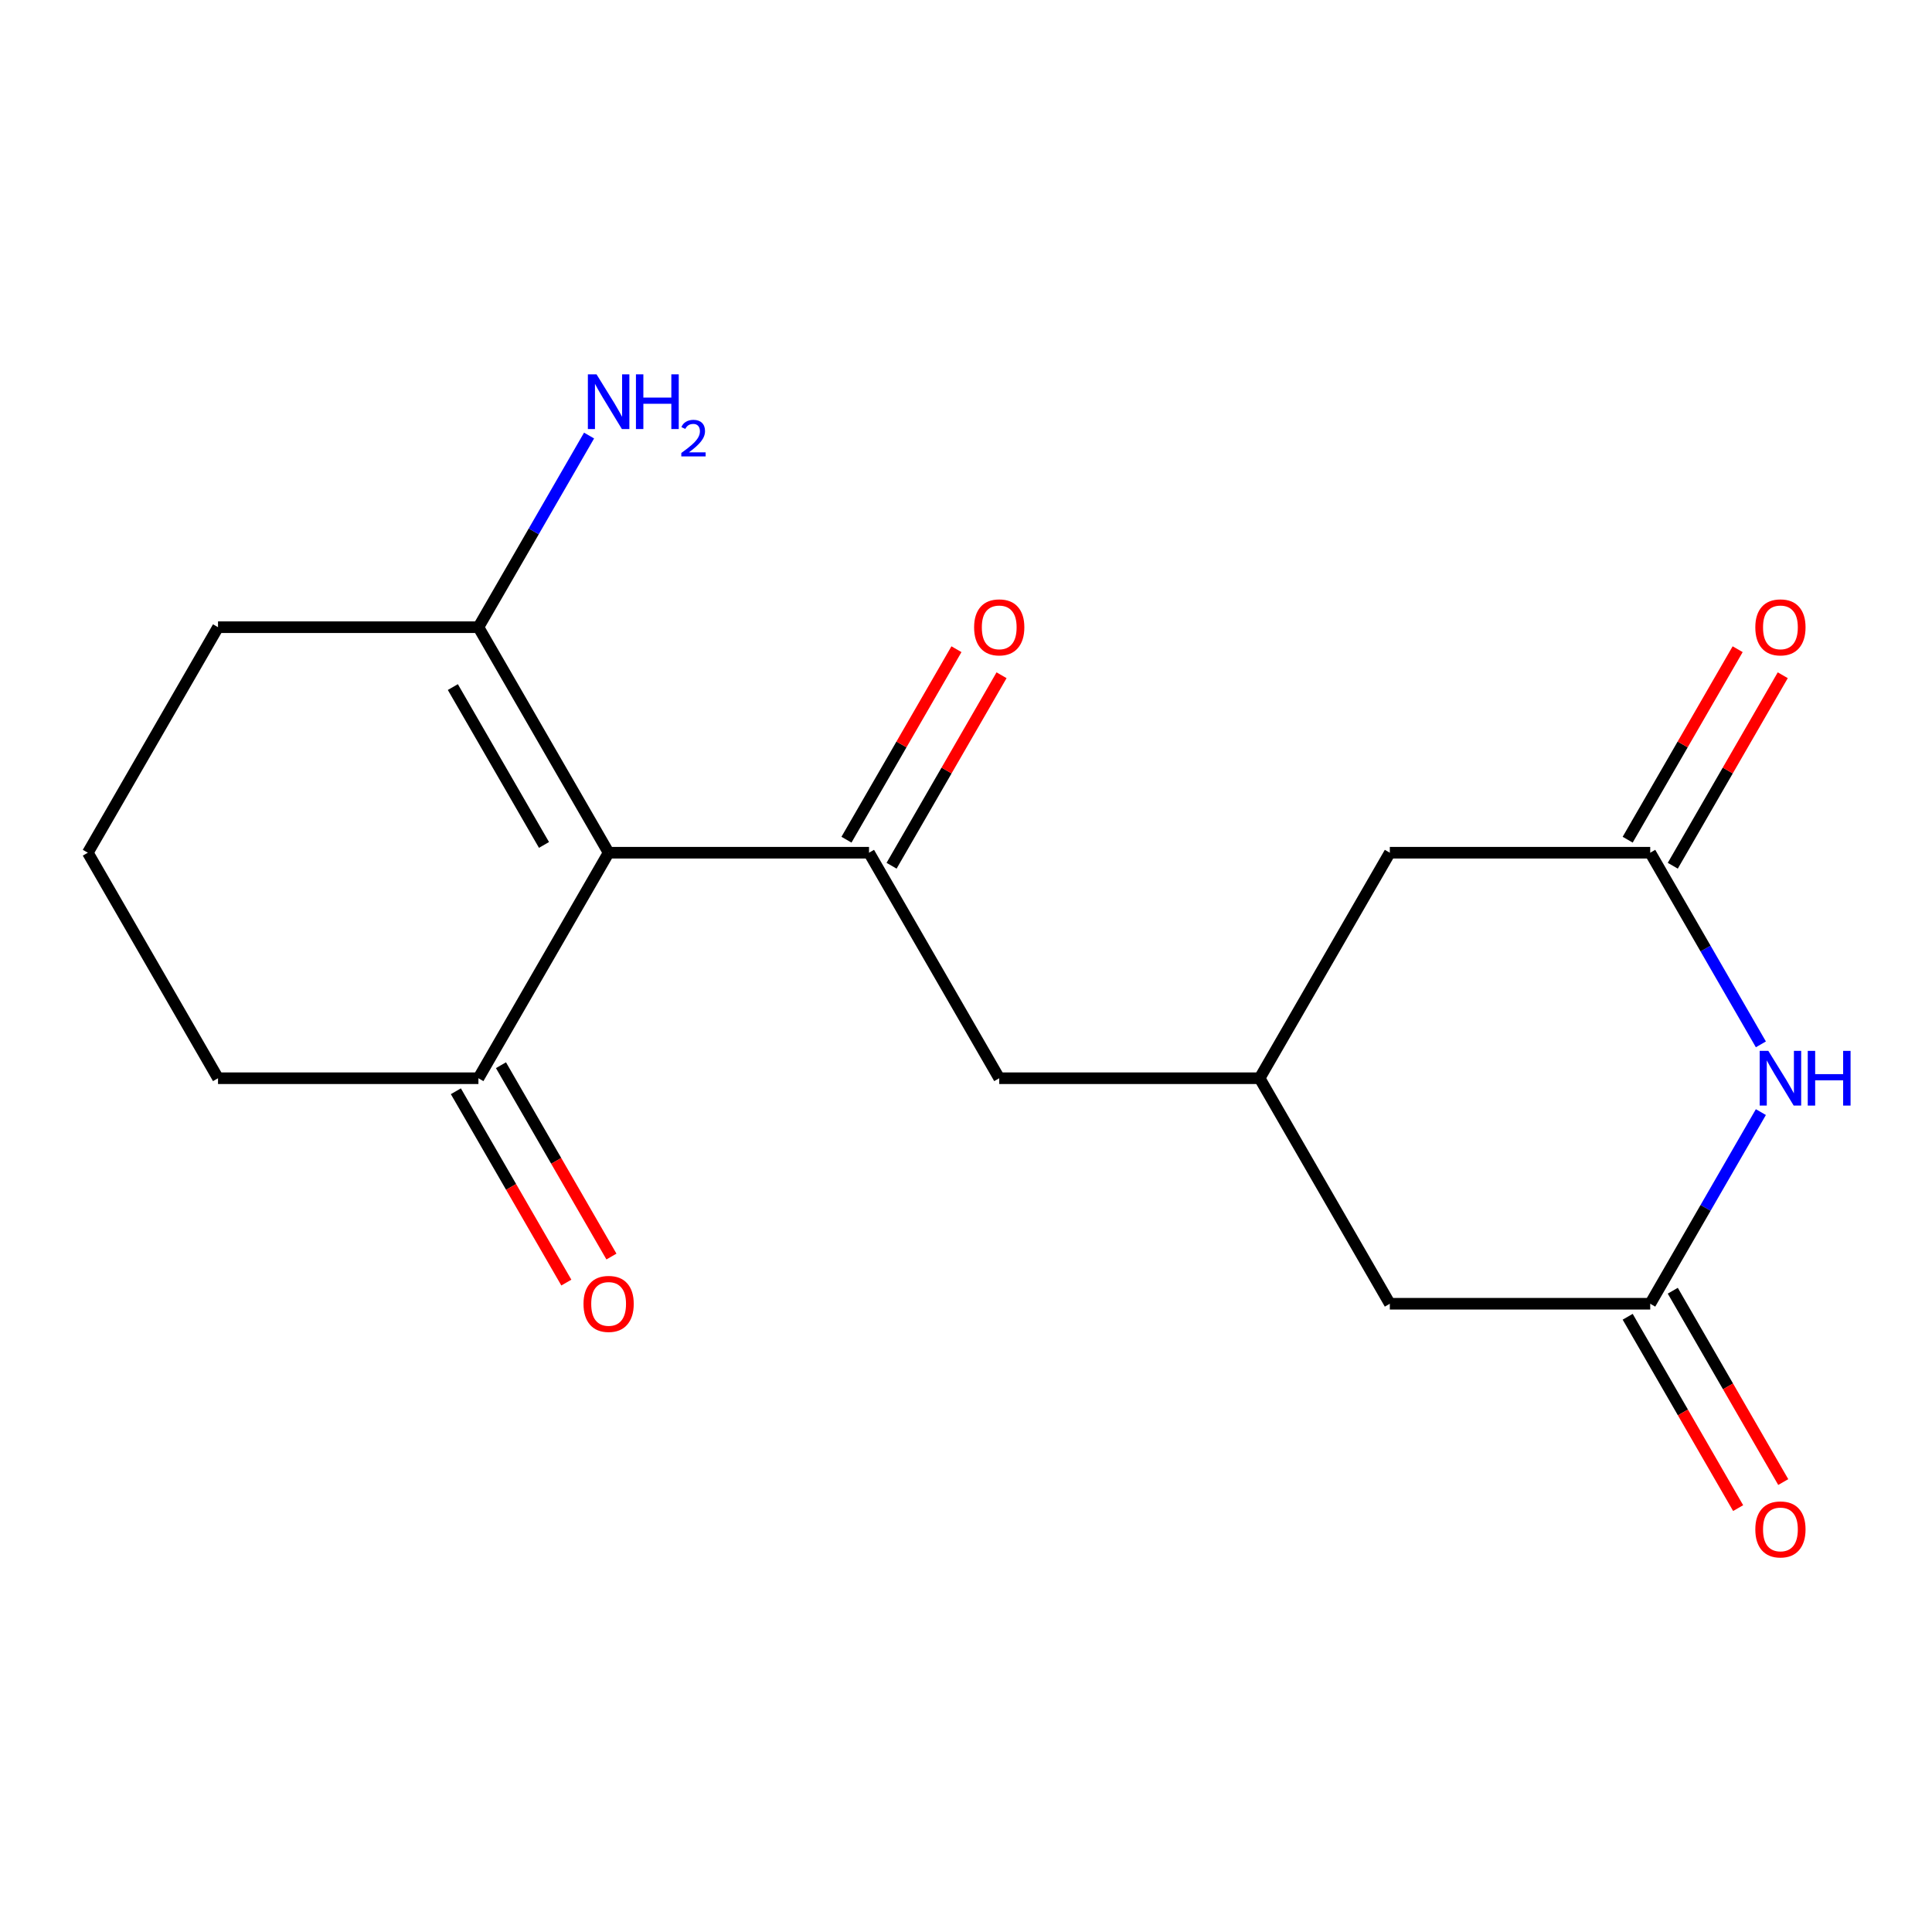 <?xml version='1.0' encoding='iso-8859-1'?>
<svg version='1.1' baseProfile='full'
              xmlns='http://www.w3.org/2000/svg'
                      xmlns:rdkit='http://www.rdkit.org/xml'
                      xmlns:xlink='http://www.w3.org/1999/xlink'
                  xml:space='preserve'
width='1000px' height='1000px' viewBox='0 0 1000 1000'>
<!-- END OF HEADER -->
<rect style='opacity:1.0;fill:#FFFFFF;stroke:none' width='1000' height='1000' x='0' y='0'> </rect>
<path class='bond-0' d='M 315.021,441.364 L 449.805,441.364' style='fill:none;fill-rule:evenodd;stroke:#000000;stroke-width:6px;stroke-linecap:butt;stroke-linejoin:miter;stroke-opacity:1' />
<path class='bond-4' d='M 315.021,441.364 L 247.63,324.638' style='fill:none;fill-rule:evenodd;stroke:#000000;stroke-width:6px;stroke-linecap:butt;stroke-linejoin:miter;stroke-opacity:1' />
<path class='bond-4' d='M 281.568,437.334 L 234.393,355.626' style='fill:none;fill-rule:evenodd;stroke:#000000;stroke-width:6px;stroke-linecap:butt;stroke-linejoin:miter;stroke-opacity:1' />
<path class='bond-5' d='M 315.021,441.364 L 247.63,558.09' style='fill:none;fill-rule:evenodd;stroke:#000000;stroke-width:6px;stroke-linecap:butt;stroke-linejoin:miter;stroke-opacity:1' />
<path class='bond-6' d='M 449.805,441.364 L 517.197,558.09' style='fill:none;fill-rule:evenodd;stroke:#000000;stroke-width:6px;stroke-linecap:butt;stroke-linejoin:miter;stroke-opacity:1' />
<path class='bond-8' d='M 461.477,448.104 L 489.94,398.805' style='fill:none;fill-rule:evenodd;stroke:#000000;stroke-width:6px;stroke-linecap:butt;stroke-linejoin:miter;stroke-opacity:1' />
<path class='bond-8' d='M 489.94,398.805 L 518.402,349.507' style='fill:none;fill-rule:evenodd;stroke:#FF0000;stroke-width:6px;stroke-linecap:butt;stroke-linejoin:miter;stroke-opacity:1' />
<path class='bond-8' d='M 438.132,434.625 L 466.595,385.327' style='fill:none;fill-rule:evenodd;stroke:#000000;stroke-width:6px;stroke-linecap:butt;stroke-linejoin:miter;stroke-opacity:1' />
<path class='bond-8' d='M 466.595,385.327 L 495.057,336.029' style='fill:none;fill-rule:evenodd;stroke:#FF0000;stroke-width:6px;stroke-linecap:butt;stroke-linejoin:miter;stroke-opacity:1' />
<path class='bond-1' d='M 911.426,575.62 L 882.791,625.218' style='fill:none;fill-rule:evenodd;stroke:#0000FF;stroke-width:6px;stroke-linecap:butt;stroke-linejoin:miter;stroke-opacity:1' />
<path class='bond-1' d='M 882.791,625.218 L 854.155,674.816' style='fill:none;fill-rule:evenodd;stroke:#000000;stroke-width:6px;stroke-linecap:butt;stroke-linejoin:miter;stroke-opacity:1' />
<path class='bond-19' d='M 911.426,540.561 L 882.791,490.962' style='fill:none;fill-rule:evenodd;stroke:#0000FF;stroke-width:6px;stroke-linecap:butt;stroke-linejoin:miter;stroke-opacity:1' />
<path class='bond-19' d='M 882.791,490.962 L 854.155,441.364' style='fill:none;fill-rule:evenodd;stroke:#000000;stroke-width:6px;stroke-linecap:butt;stroke-linejoin:miter;stroke-opacity:1' />
<path class='bond-2' d='M 854.155,674.816 L 719.372,674.816' style='fill:none;fill-rule:evenodd;stroke:#000000;stroke-width:6px;stroke-linecap:butt;stroke-linejoin:miter;stroke-opacity:1' />
<path class='bond-9' d='M 842.483,681.555 L 871.072,731.073' style='fill:none;fill-rule:evenodd;stroke:#000000;stroke-width:6px;stroke-linecap:butt;stroke-linejoin:miter;stroke-opacity:1' />
<path class='bond-9' d='M 871.072,731.073 L 899.661,780.592' style='fill:none;fill-rule:evenodd;stroke:#FF0000;stroke-width:6px;stroke-linecap:butt;stroke-linejoin:miter;stroke-opacity:1' />
<path class='bond-9' d='M 865.828,668.077 L 894.417,717.595' style='fill:none;fill-rule:evenodd;stroke:#000000;stroke-width:6px;stroke-linecap:butt;stroke-linejoin:miter;stroke-opacity:1' />
<path class='bond-9' d='M 894.417,717.595 L 923.006,767.113' style='fill:none;fill-rule:evenodd;stroke:#FF0000;stroke-width:6px;stroke-linecap:butt;stroke-linejoin:miter;stroke-opacity:1' />
<path class='bond-3' d='M 854.155,441.364 L 719.372,441.364' style='fill:none;fill-rule:evenodd;stroke:#000000;stroke-width:6px;stroke-linecap:butt;stroke-linejoin:miter;stroke-opacity:1' />
<path class='bond-10' d='M 865.828,448.104 L 894.29,398.805' style='fill:none;fill-rule:evenodd;stroke:#000000;stroke-width:6px;stroke-linecap:butt;stroke-linejoin:miter;stroke-opacity:1' />
<path class='bond-10' d='M 894.29,398.805 L 922.752,349.507' style='fill:none;fill-rule:evenodd;stroke:#FF0000;stroke-width:6px;stroke-linecap:butt;stroke-linejoin:miter;stroke-opacity:1' />
<path class='bond-10' d='M 842.483,434.625 L 870.945,385.327' style='fill:none;fill-rule:evenodd;stroke:#000000;stroke-width:6px;stroke-linecap:butt;stroke-linejoin:miter;stroke-opacity:1' />
<path class='bond-10' d='M 870.945,385.327 L 899.407,336.029' style='fill:none;fill-rule:evenodd;stroke:#FF0000;stroke-width:6px;stroke-linecap:butt;stroke-linejoin:miter;stroke-opacity:1' />
<path class='bond-14' d='M 247.63,324.638 L 276.265,275.04' style='fill:none;fill-rule:evenodd;stroke:#000000;stroke-width:6px;stroke-linecap:butt;stroke-linejoin:miter;stroke-opacity:1' />
<path class='bond-14' d='M 276.265,275.04 L 304.901,225.442' style='fill:none;fill-rule:evenodd;stroke:#0000FF;stroke-width:6px;stroke-linecap:butt;stroke-linejoin:miter;stroke-opacity:1' />
<path class='bond-15' d='M 247.63,324.638 L 112.846,324.638' style='fill:none;fill-rule:evenodd;stroke:#000000;stroke-width:6px;stroke-linecap:butt;stroke-linejoin:miter;stroke-opacity:1' />
<path class='bond-13' d='M 235.957,564.829 L 264.546,614.348' style='fill:none;fill-rule:evenodd;stroke:#000000;stroke-width:6px;stroke-linecap:butt;stroke-linejoin:miter;stroke-opacity:1' />
<path class='bond-13' d='M 264.546,614.348 L 293.136,663.866' style='fill:none;fill-rule:evenodd;stroke:#FF0000;stroke-width:6px;stroke-linecap:butt;stroke-linejoin:miter;stroke-opacity:1' />
<path class='bond-13' d='M 259.302,551.351 L 287.892,600.869' style='fill:none;fill-rule:evenodd;stroke:#000000;stroke-width:6px;stroke-linecap:butt;stroke-linejoin:miter;stroke-opacity:1' />
<path class='bond-13' d='M 287.892,600.869 L 316.481,650.387' style='fill:none;fill-rule:evenodd;stroke:#FF0000;stroke-width:6px;stroke-linecap:butt;stroke-linejoin:miter;stroke-opacity:1' />
<path class='bond-16' d='M 247.63,558.09 L 112.846,558.09' style='fill:none;fill-rule:evenodd;stroke:#000000;stroke-width:6px;stroke-linecap:butt;stroke-linejoin:miter;stroke-opacity:1' />
<path class='bond-7' d='M 517.197,558.09 L 651.98,558.09' style='fill:none;fill-rule:evenodd;stroke:#000000;stroke-width:6px;stroke-linecap:butt;stroke-linejoin:miter;stroke-opacity:1' />
<path class='bond-11' d='M 651.98,558.09 L 719.372,441.364' style='fill:none;fill-rule:evenodd;stroke:#000000;stroke-width:6px;stroke-linecap:butt;stroke-linejoin:miter;stroke-opacity:1' />
<path class='bond-12' d='M 651.98,558.09 L 719.372,674.816' style='fill:none;fill-rule:evenodd;stroke:#000000;stroke-width:6px;stroke-linecap:butt;stroke-linejoin:miter;stroke-opacity:1' />
<path class='bond-18' d='M 112.846,324.638 L 45.455,441.364' style='fill:none;fill-rule:evenodd;stroke:#000000;stroke-width:6px;stroke-linecap:butt;stroke-linejoin:miter;stroke-opacity:1' />
<path class='bond-17' d='M 112.846,558.09 L 45.455,441.364' style='fill:none;fill-rule:evenodd;stroke:#000000;stroke-width:6px;stroke-linecap:butt;stroke-linejoin:miter;stroke-opacity:1' />
<path  class='atom-2' d='M 915.287 543.93
L 924.567 558.93
Q 925.487 560.41, 926.967 563.09
Q 928.447 565.77, 928.527 565.93
L 928.527 543.93
L 932.287 543.93
L 932.287 572.25
L 928.407 572.25
L 918.447 555.85
Q 917.287 553.93, 916.047 551.73
Q 914.847 549.53, 914.487 548.85
L 914.487 572.25
L 910.807 572.25
L 910.807 543.93
L 915.287 543.93
' fill='#0000FF'/>
<path  class='atom-2' d='M 935.687 543.93
L 939.527 543.93
L 939.527 555.97
L 954.007 555.97
L 954.007 543.93
L 957.847 543.93
L 957.847 572.25
L 954.007 572.25
L 954.007 559.17
L 939.527 559.17
L 939.527 572.25
L 935.687 572.25
L 935.687 543.93
' fill='#0000FF'/>
<path  class='atom-9' d='M 504.197 324.718
Q 504.197 317.918, 507.557 314.118
Q 510.917 310.318, 517.197 310.318
Q 523.477 310.318, 526.837 314.118
Q 530.197 317.918, 530.197 324.718
Q 530.197 331.598, 526.797 335.518
Q 523.397 339.398, 517.197 339.398
Q 510.957 339.398, 507.557 335.518
Q 504.197 331.638, 504.197 324.718
M 517.197 336.198
Q 521.517 336.198, 523.837 333.318
Q 526.197 330.398, 526.197 324.718
Q 526.197 319.158, 523.837 316.358
Q 521.517 313.518, 517.197 313.518
Q 512.877 313.518, 510.517 316.318
Q 508.197 319.118, 508.197 324.718
Q 508.197 330.438, 510.517 333.318
Q 512.877 336.198, 517.197 336.198
' fill='#FF0000'/>
<path  class='atom-10' d='M 908.547 791.622
Q 908.547 784.822, 911.907 781.022
Q 915.267 777.222, 921.547 777.222
Q 927.827 777.222, 931.187 781.022
Q 934.547 784.822, 934.547 791.622
Q 934.547 798.502, 931.147 802.422
Q 927.747 806.302, 921.547 806.302
Q 915.307 806.302, 911.907 802.422
Q 908.547 798.542, 908.547 791.622
M 921.547 803.102
Q 925.867 803.102, 928.187 800.222
Q 930.547 797.302, 930.547 791.622
Q 930.547 786.062, 928.187 783.262
Q 925.867 780.422, 921.547 780.422
Q 917.227 780.422, 914.867 783.222
Q 912.547 786.022, 912.547 791.622
Q 912.547 797.342, 914.867 800.222
Q 917.227 803.102, 921.547 803.102
' fill='#FF0000'/>
<path  class='atom-11' d='M 908.547 324.718
Q 908.547 317.918, 911.907 314.118
Q 915.267 310.318, 921.547 310.318
Q 927.827 310.318, 931.187 314.118
Q 934.547 317.918, 934.547 324.718
Q 934.547 331.598, 931.147 335.518
Q 927.747 339.398, 921.547 339.398
Q 915.307 339.398, 911.907 335.518
Q 908.547 331.638, 908.547 324.718
M 921.547 336.198
Q 925.867 336.198, 928.187 333.318
Q 930.547 330.398, 930.547 324.718
Q 930.547 319.158, 928.187 316.358
Q 925.867 313.518, 921.547 313.518
Q 917.227 313.518, 914.867 316.318
Q 912.547 319.118, 912.547 324.718
Q 912.547 330.438, 914.867 333.318
Q 917.227 336.198, 921.547 336.198
' fill='#FF0000'/>
<path  class='atom-14' d='M 302.021 674.896
Q 302.021 668.096, 305.381 664.296
Q 308.741 660.496, 315.021 660.496
Q 321.301 660.496, 324.661 664.296
Q 328.021 668.096, 328.021 674.896
Q 328.021 681.776, 324.621 685.696
Q 321.221 689.576, 315.021 689.576
Q 308.781 689.576, 305.381 685.696
Q 302.021 681.816, 302.021 674.896
M 315.021 686.376
Q 319.341 686.376, 321.661 683.496
Q 324.021 680.576, 324.021 674.896
Q 324.021 669.336, 321.661 666.536
Q 319.341 663.696, 315.021 663.696
Q 310.701 663.696, 308.341 666.496
Q 306.021 669.296, 306.021 674.896
Q 306.021 680.616, 308.341 683.496
Q 310.701 686.376, 315.021 686.376
' fill='#FF0000'/>
<path  class='atom-15' d='M 308.761 193.753
L 318.041 208.753
Q 318.961 210.233, 320.441 212.913
Q 321.921 215.593, 322.001 215.753
L 322.001 193.753
L 325.761 193.753
L 325.761 222.073
L 321.881 222.073
L 311.921 205.673
Q 310.761 203.753, 309.521 201.553
Q 308.321 199.353, 307.961 198.673
L 307.961 222.073
L 304.281 222.073
L 304.281 193.753
L 308.761 193.753
' fill='#0000FF'/>
<path  class='atom-15' d='M 329.161 193.753
L 333.001 193.753
L 333.001 205.793
L 347.481 205.793
L 347.481 193.753
L 351.321 193.753
L 351.321 222.073
L 347.481 222.073
L 347.481 208.993
L 333.001 208.993
L 333.001 222.073
L 329.161 222.073
L 329.161 193.753
' fill='#0000FF'/>
<path  class='atom-15' d='M 352.694 221.079
Q 353.381 219.31, 355.017 218.333
Q 356.654 217.33, 358.925 217.33
Q 361.749 217.33, 363.333 218.861
Q 364.917 220.393, 364.917 223.112
Q 364.917 225.884, 362.858 228.471
Q 360.825 231.058, 356.601 234.121
L 365.234 234.121
L 365.234 236.233
L 352.641 236.233
L 352.641 234.464
Q 356.126 231.982, 358.185 230.134
Q 360.271 228.286, 361.274 226.623
Q 362.277 224.96, 362.277 223.244
Q 362.277 221.449, 361.38 220.445
Q 360.482 219.442, 358.925 219.442
Q 357.42 219.442, 356.417 220.049
Q 355.413 220.657, 354.701 222.003
L 352.694 221.079
' fill='#0000FF'/>
</svg>
